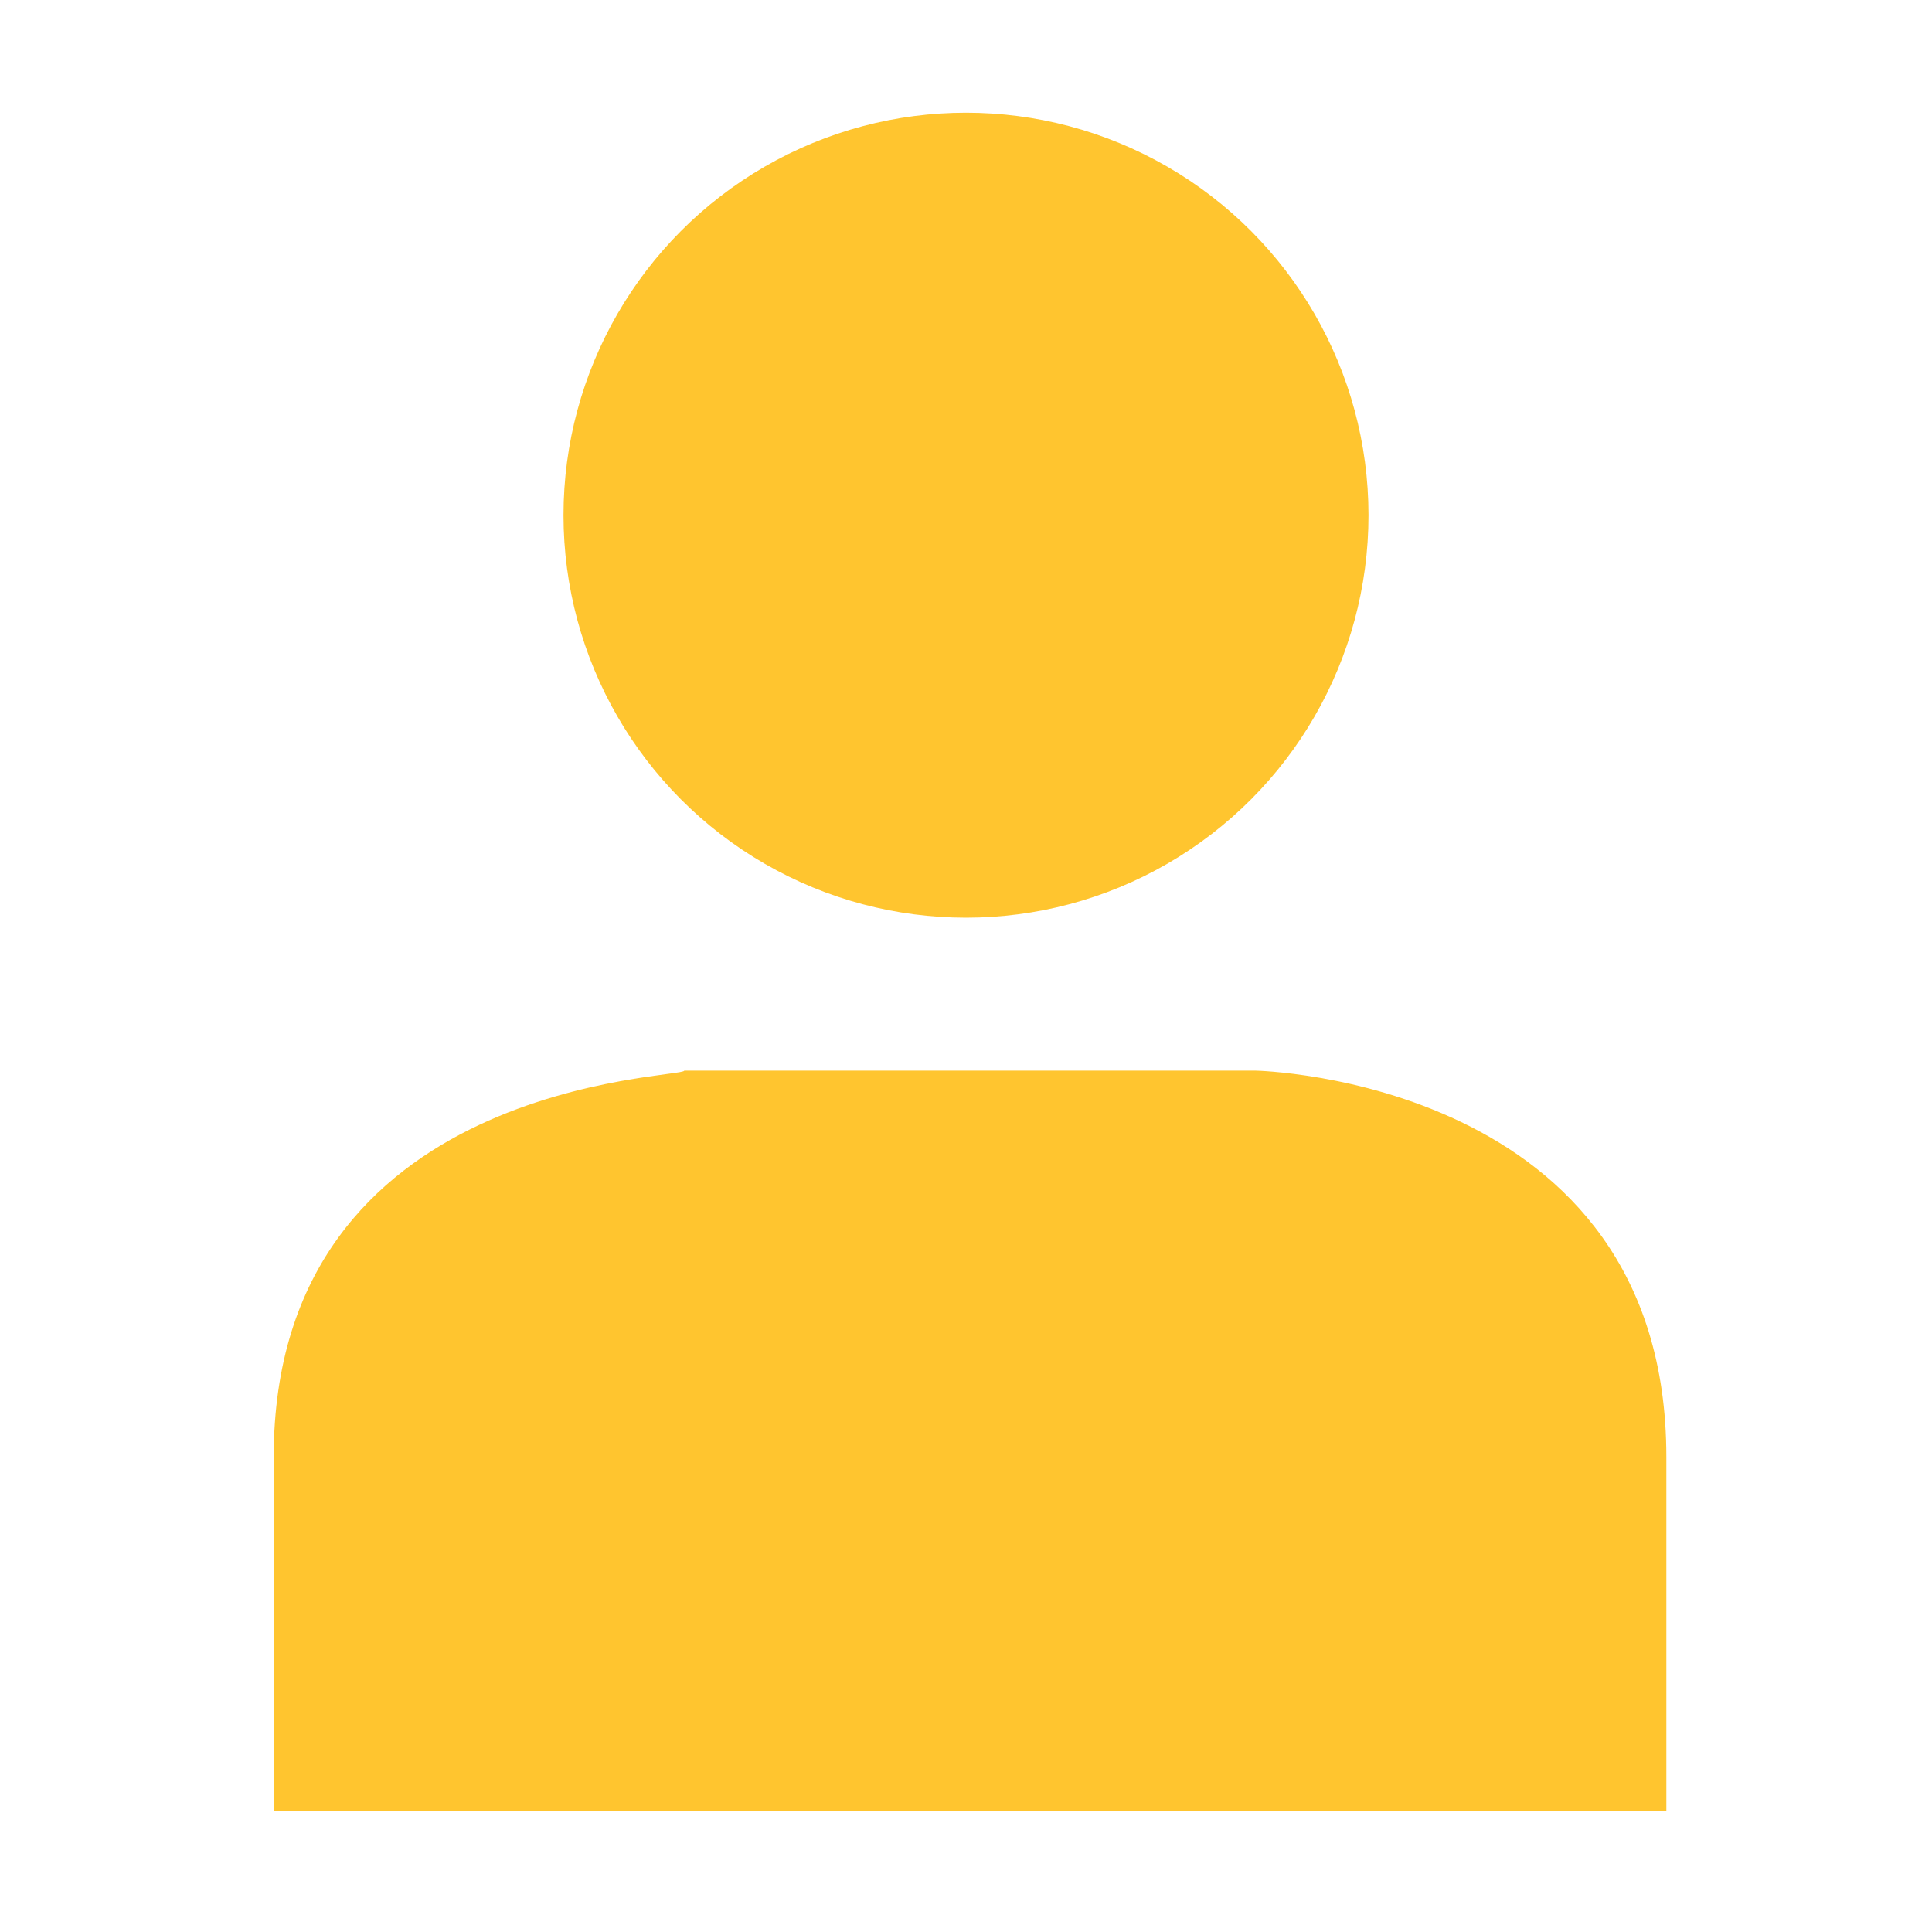 <?xml version="1.0" encoding="utf-8"?>
<!-- Generator: Adobe Illustrator 22.0.1, SVG Export Plug-In . SVG Version: 6.00 Build 0)  -->
<svg version="1.1" id="Layer_1" xmlns="http://www.w3.org/2000/svg" xmlns:xlink="http://www.w3.org/1999/xlink" x="0px" y="0px"
	 viewBox="0 0 24 24" style="enable-background:new 0 0 24 24;" xml:space="preserve">
<style type="text/css">
	.st0{fill:#FFC52F;}
</style>
<title  id="simpleicons-instagram-icon">Instagram icon</title>
<g>
	<g>
		<ellipse class="st0" cx="12" cy="6.4" rx="5" ry="5"/>
		<path class="st0" d="M3.4,18.1c0,4,0,4.4,0,4.4h17.3c0,0,0-0.4,0-4.4c0-4.7-5.1-4.8-5.1-4.8H8.5C8.5,13.4,3.4,13.4,3.4,18.1z"/>
	</g>
</g>
</svg>
